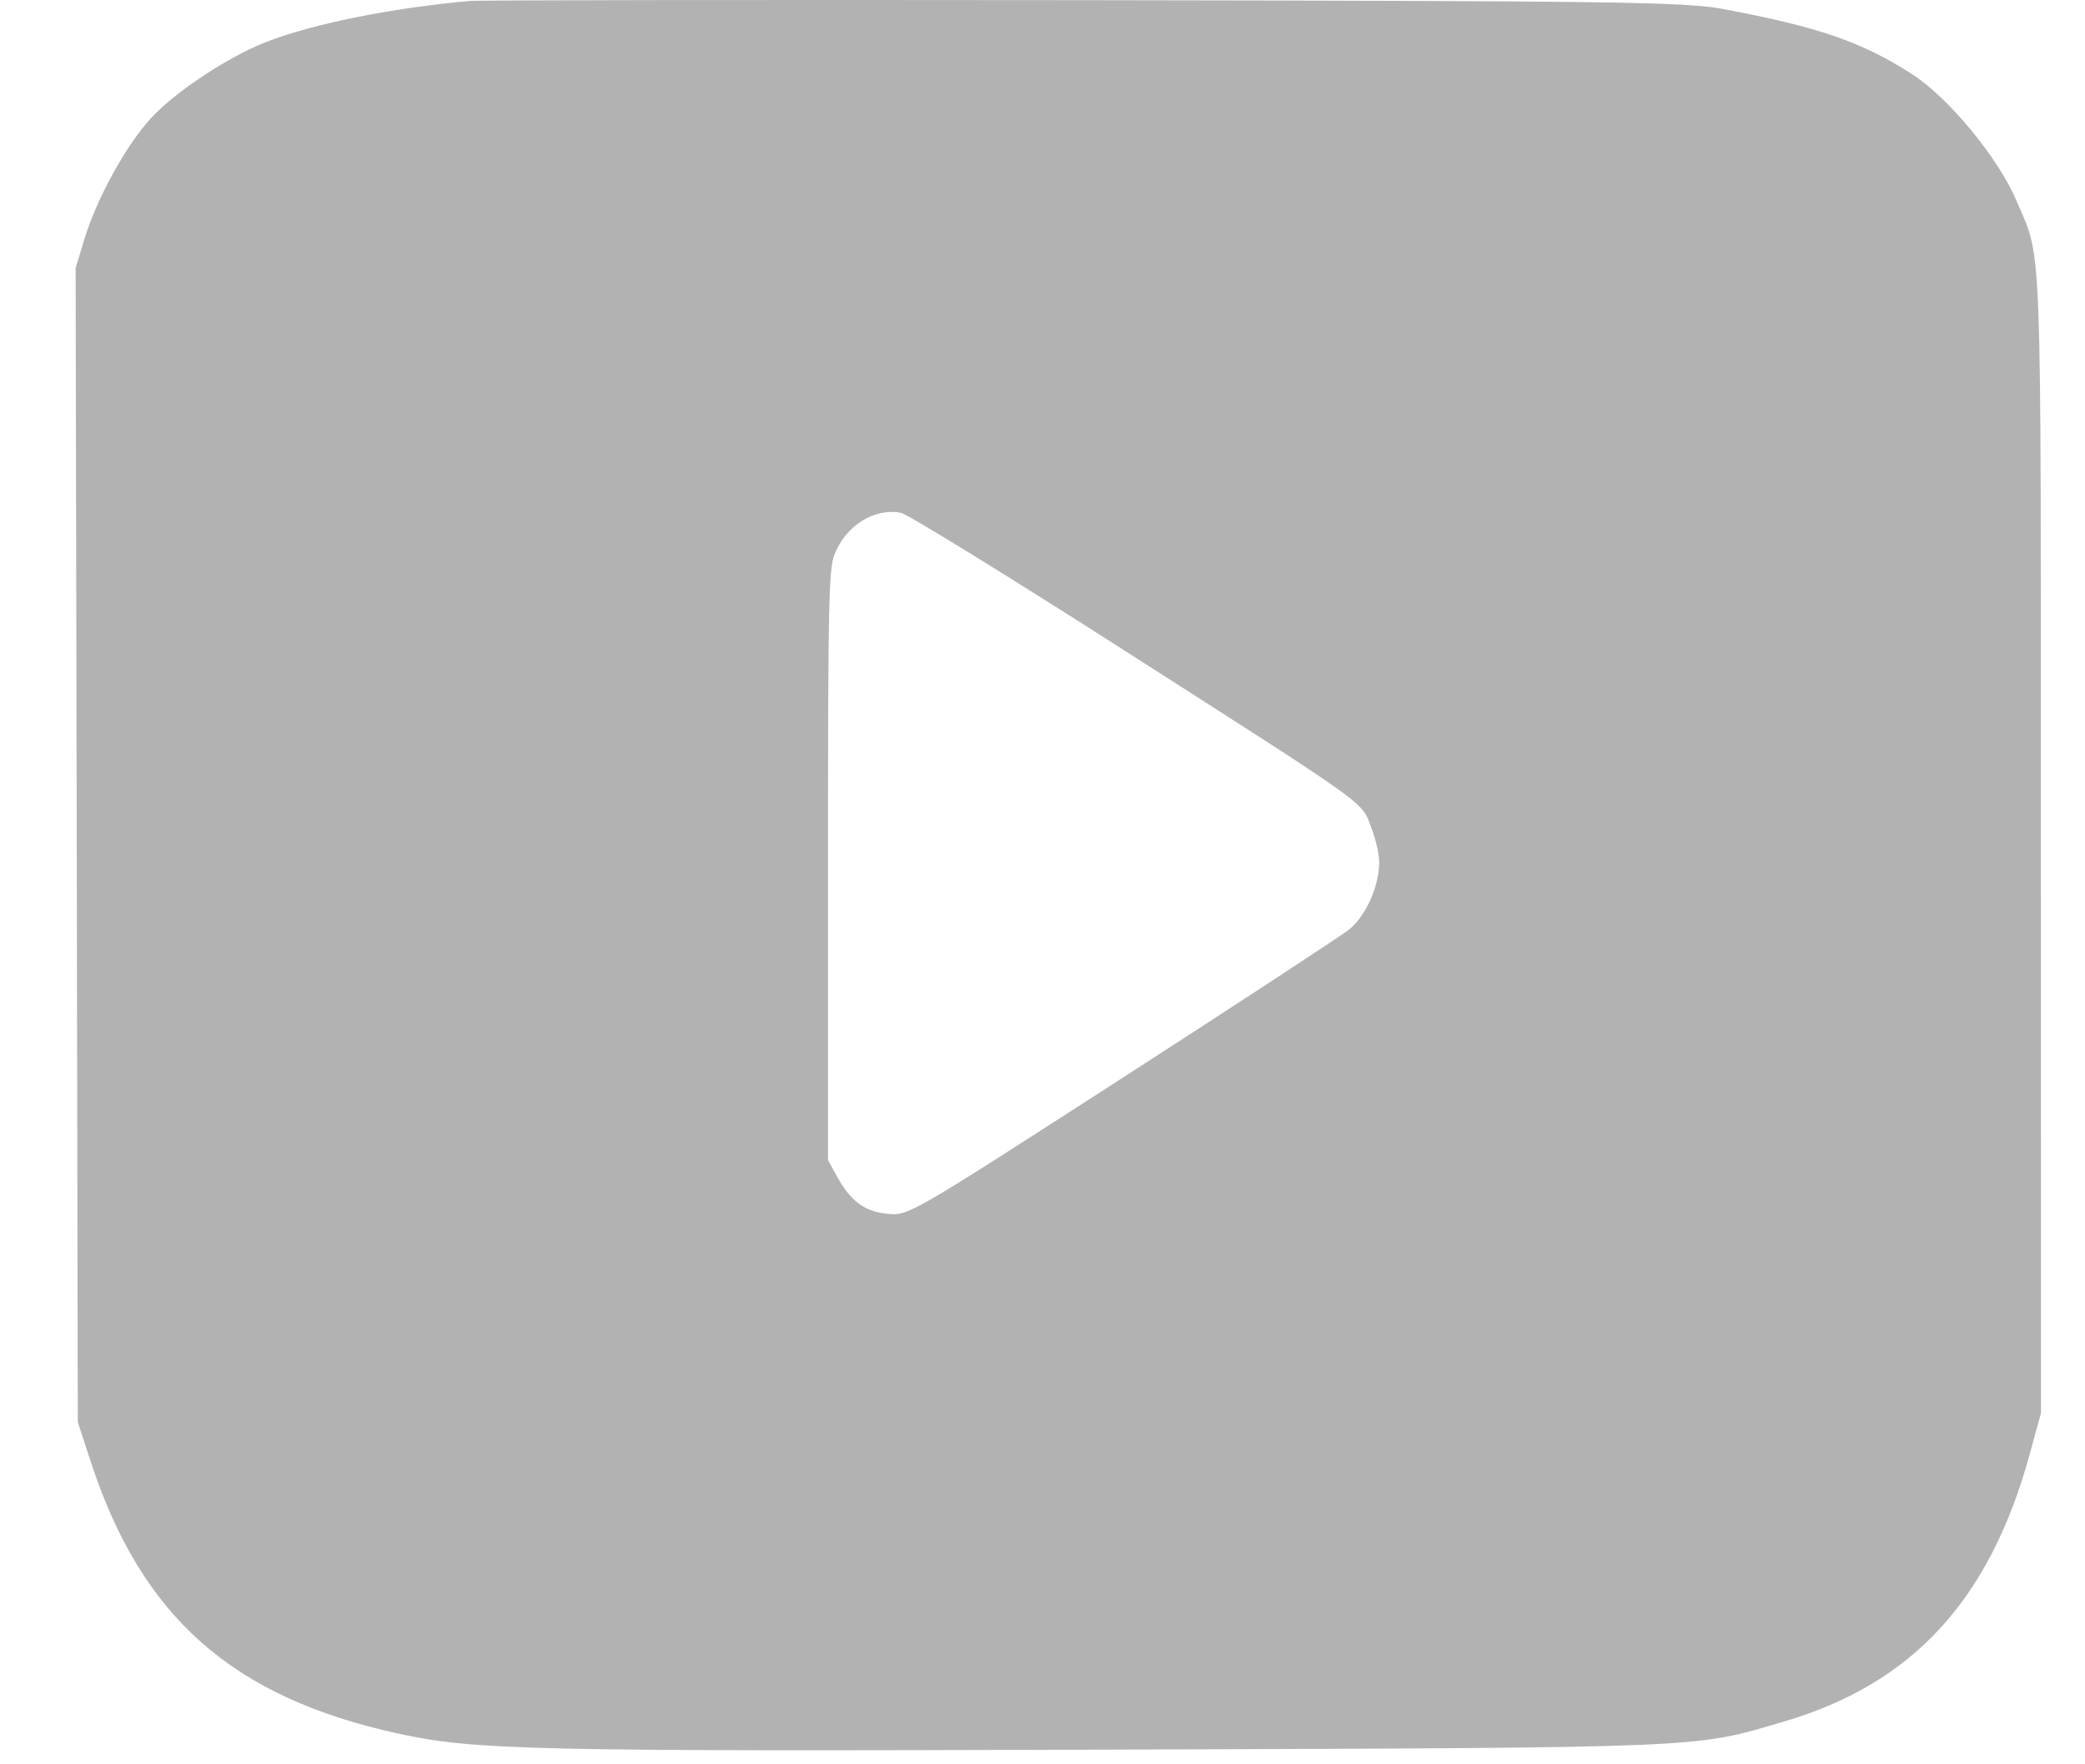 <?xml version="1.0" encoding="UTF-8"?> <svg xmlns="http://www.w3.org/2000/svg" width="26" height="22" viewBox="0 0 26 22" fill="none"> <path fill-rule="evenodd" clip-rule="evenodd" d="M5.856 0.012C4.878 0.099 3.876 0.302 3.303 0.53C2.829 0.718 2.184 1.147 1.883 1.473C1.572 1.81 1.204 2.479 1.051 2.986L0.943 3.343L0.957 10.538L0.97 17.733L1.129 18.218C1.765 20.167 2.897 21.167 4.976 21.619C5.919 21.824 6.637 21.84 13.763 21.817C21.377 21.791 21.1 21.803 22.245 21.467C23.852 20.995 24.814 19.948 25.311 18.131L25.451 17.619L25.45 10.542C25.449 2.773 25.468 3.263 25.147 2.506C24.92 1.97 24.297 1.215 23.841 0.923C23.214 0.521 22.68 0.337 21.497 0.114C21.012 0.023 20.198 0.012 13.517 0.002C9.425 -0.003 5.978 0.001 5.856 0.012ZM13.935 8.056C17.127 10.097 16.969 9.984 17.097 10.312C17.154 10.457 17.2 10.656 17.199 10.755C17.198 11.051 17.028 11.428 16.824 11.59C16.72 11.672 15.442 12.509 13.984 13.449C11.351 15.147 11.33 15.159 11.072 15.136C10.783 15.109 10.608 14.98 10.436 14.667L10.325 14.466V10.796C10.325 7.536 10.334 7.103 10.405 6.918C10.543 6.557 10.902 6.33 11.234 6.394C11.315 6.41 12.53 7.158 13.935 8.056Z" fill="#B2B2B2"></path> </svg> 